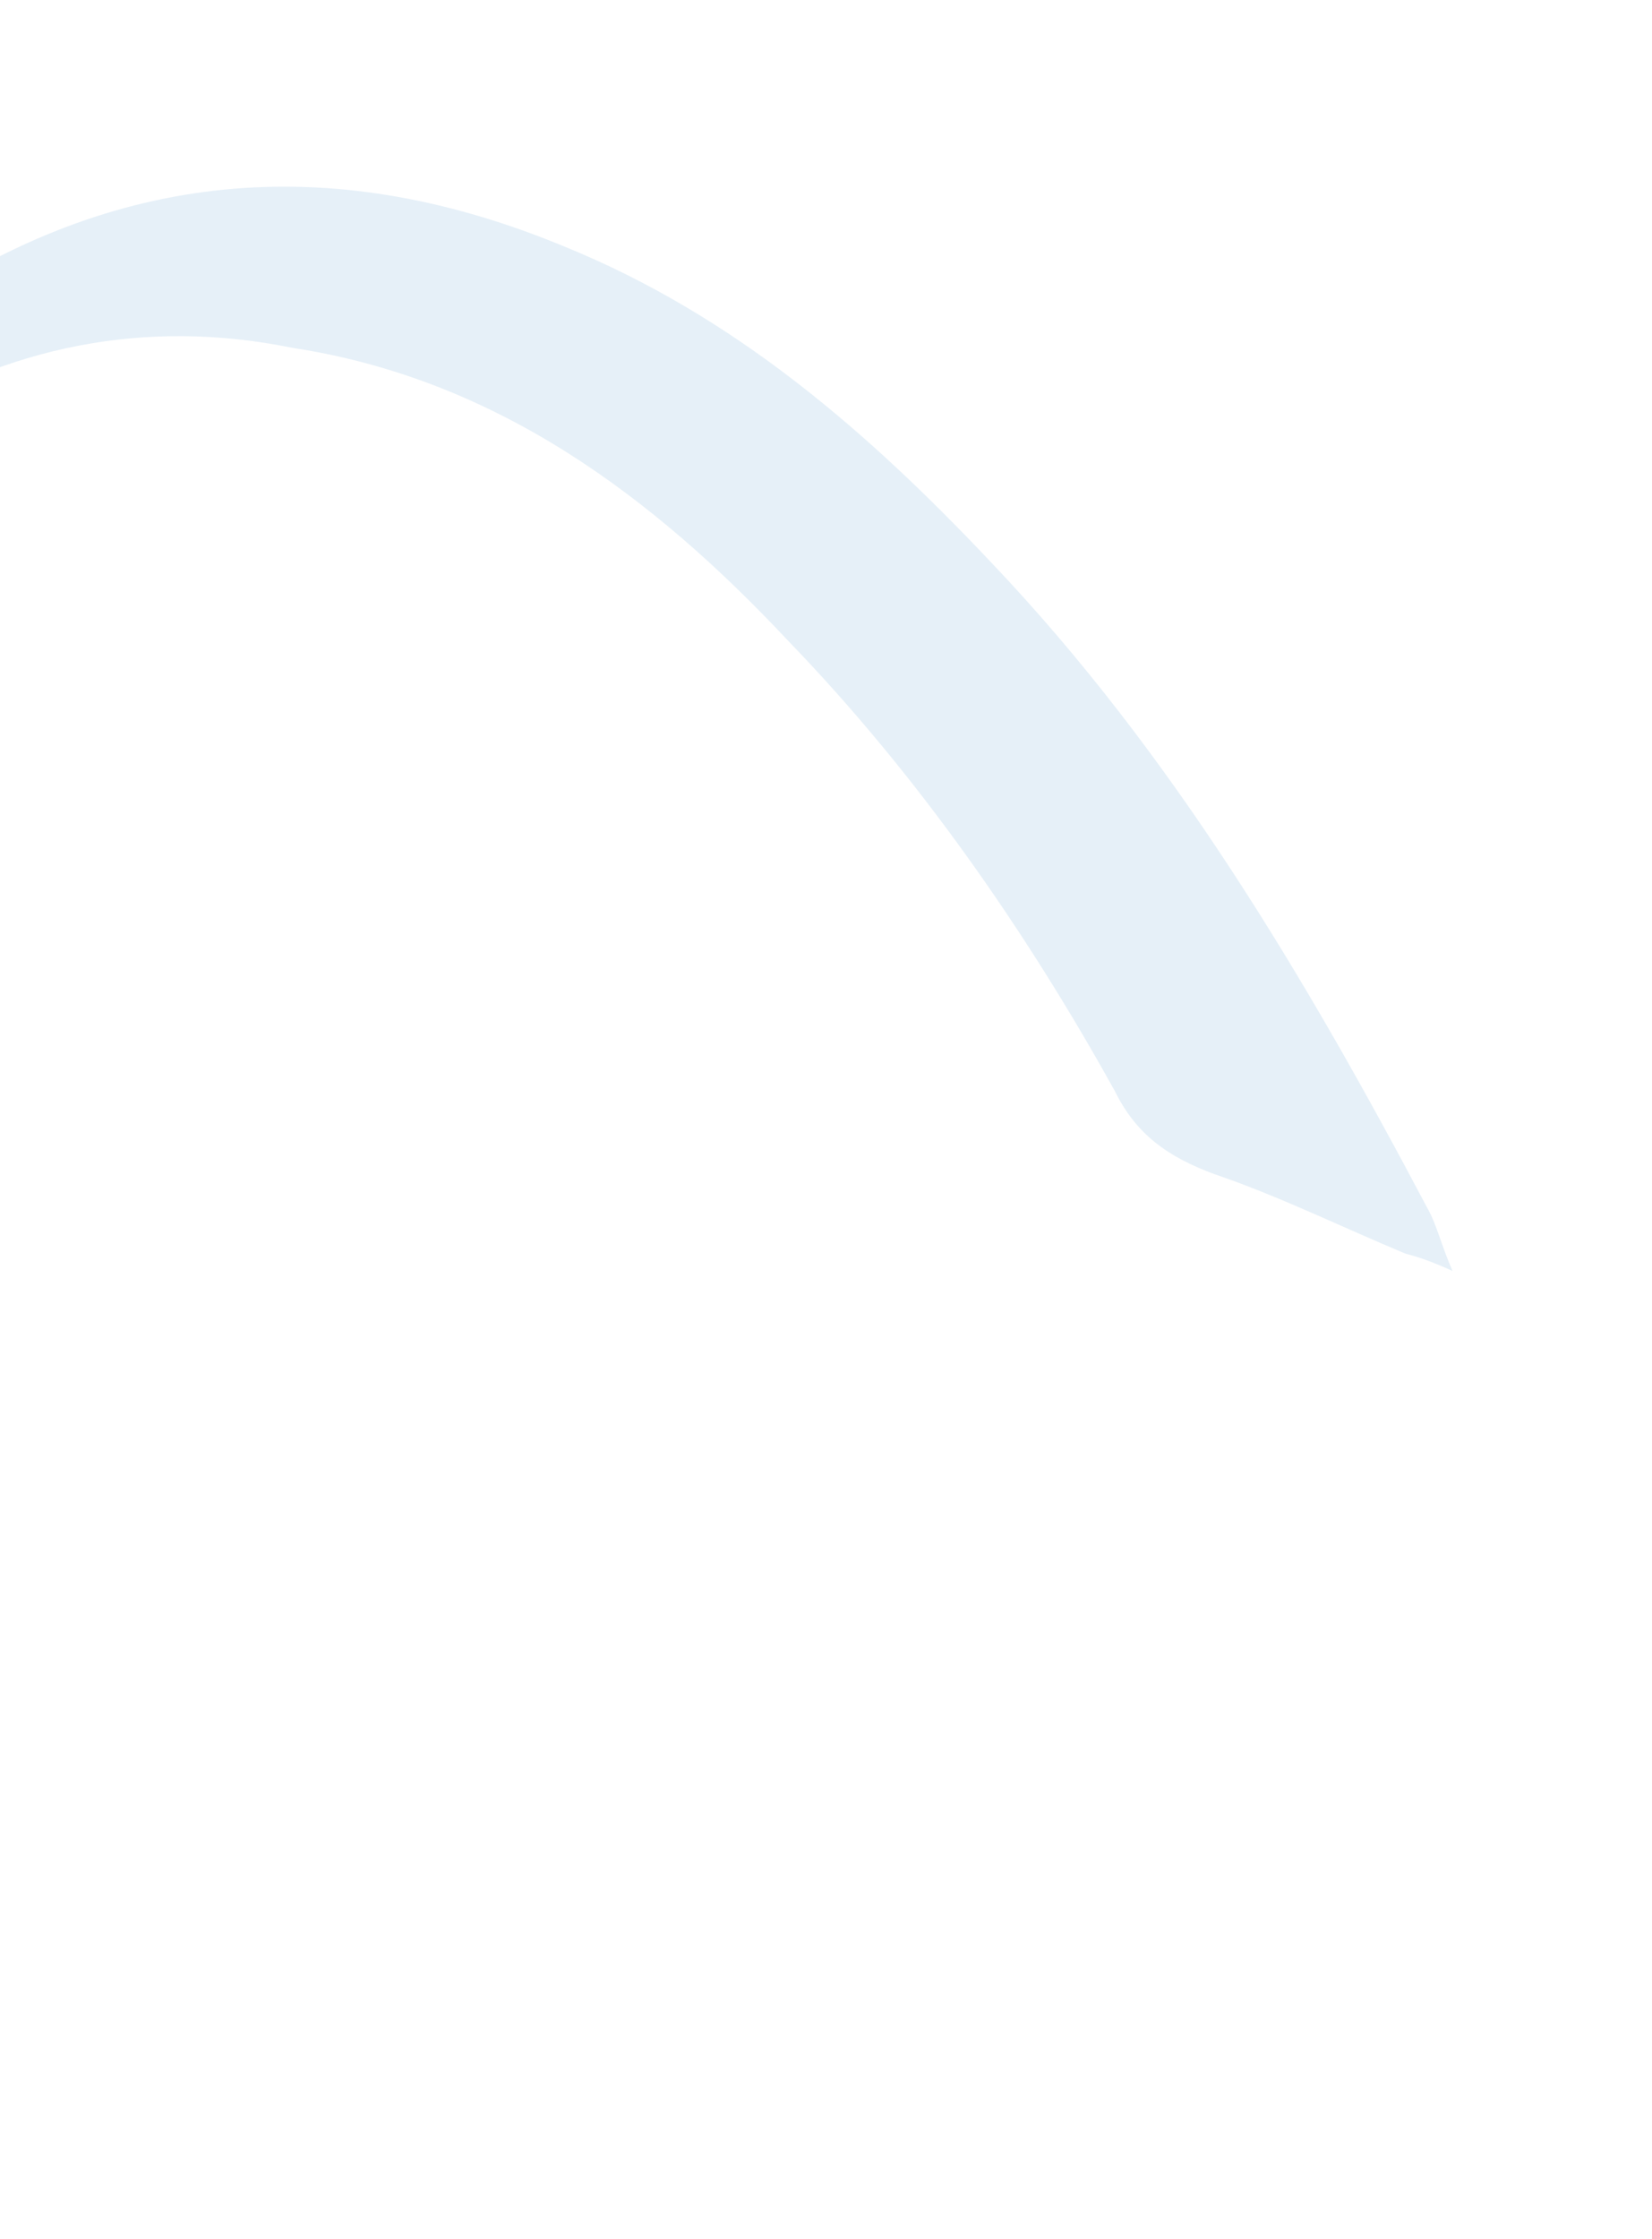 <svg width="834" height="1130" viewBox="0 0 834 1130" fill="none" xmlns="http://www.w3.org/2000/svg">
<g clip-path="url(#clip0_144_54090)">
<path d="M733.3 641.388C727.402 627.926 725.344 617.87 720.475 609.436C658.96 493.15 591.822 380.11 501.007 284.488C438.101 217.731 370.602 159.248 284.889 124.4C171.542 77.395 62.862 83.918 -41.31 153.432C-122.398 207.745 -181.04 284.707 -227.568 369.666C-261.503 434.238 -286.571 501.185 -312.232 570.35C-336.705 635.08 -345.659 703.969 -363.481 770.481C-371.798 801.521 -373.464 834.342 -377.346 866.569C-375.129 867.163 -372.912 867.757 -370.695 868.352C-365.783 841.152 -360.872 813.953 -355.96 786.754C-354.019 770.641 -349.86 755.121 -347.919 739.007C-343.601 714.025 -339.878 691.26 -333.343 666.872C-326.808 642.485 -315.839 619.285 -309.305 594.897C-289.106 519.516 -255.605 447.699 -216.642 382.099C-177.084 314.282 -128.222 256.086 -60.161 214.917C2.873 174.776 73.268 160.371 147.62 175.541C250.359 191.188 329.538 250.424 397.906 323.398C463.029 390.749 517.936 469.62 562.786 550.55C573.553 572.445 589.508 583.849 613.302 592.601C645.964 603.729 677.438 619.291 709.506 632.636C713.94 633.824 720.592 635.606 733.3 641.388Z" fill="#006DB4" fill-opacity="0.1"/>
</g>
<defs>
<clipPath id="clip0_144_54090">
<rect width="1028.29" height="892.87" fill="white" transform="matrix(-0.966 -0.259 -0.259 0.966 833.697 266.703)"/>
</clipPath>
</defs>
</svg>
